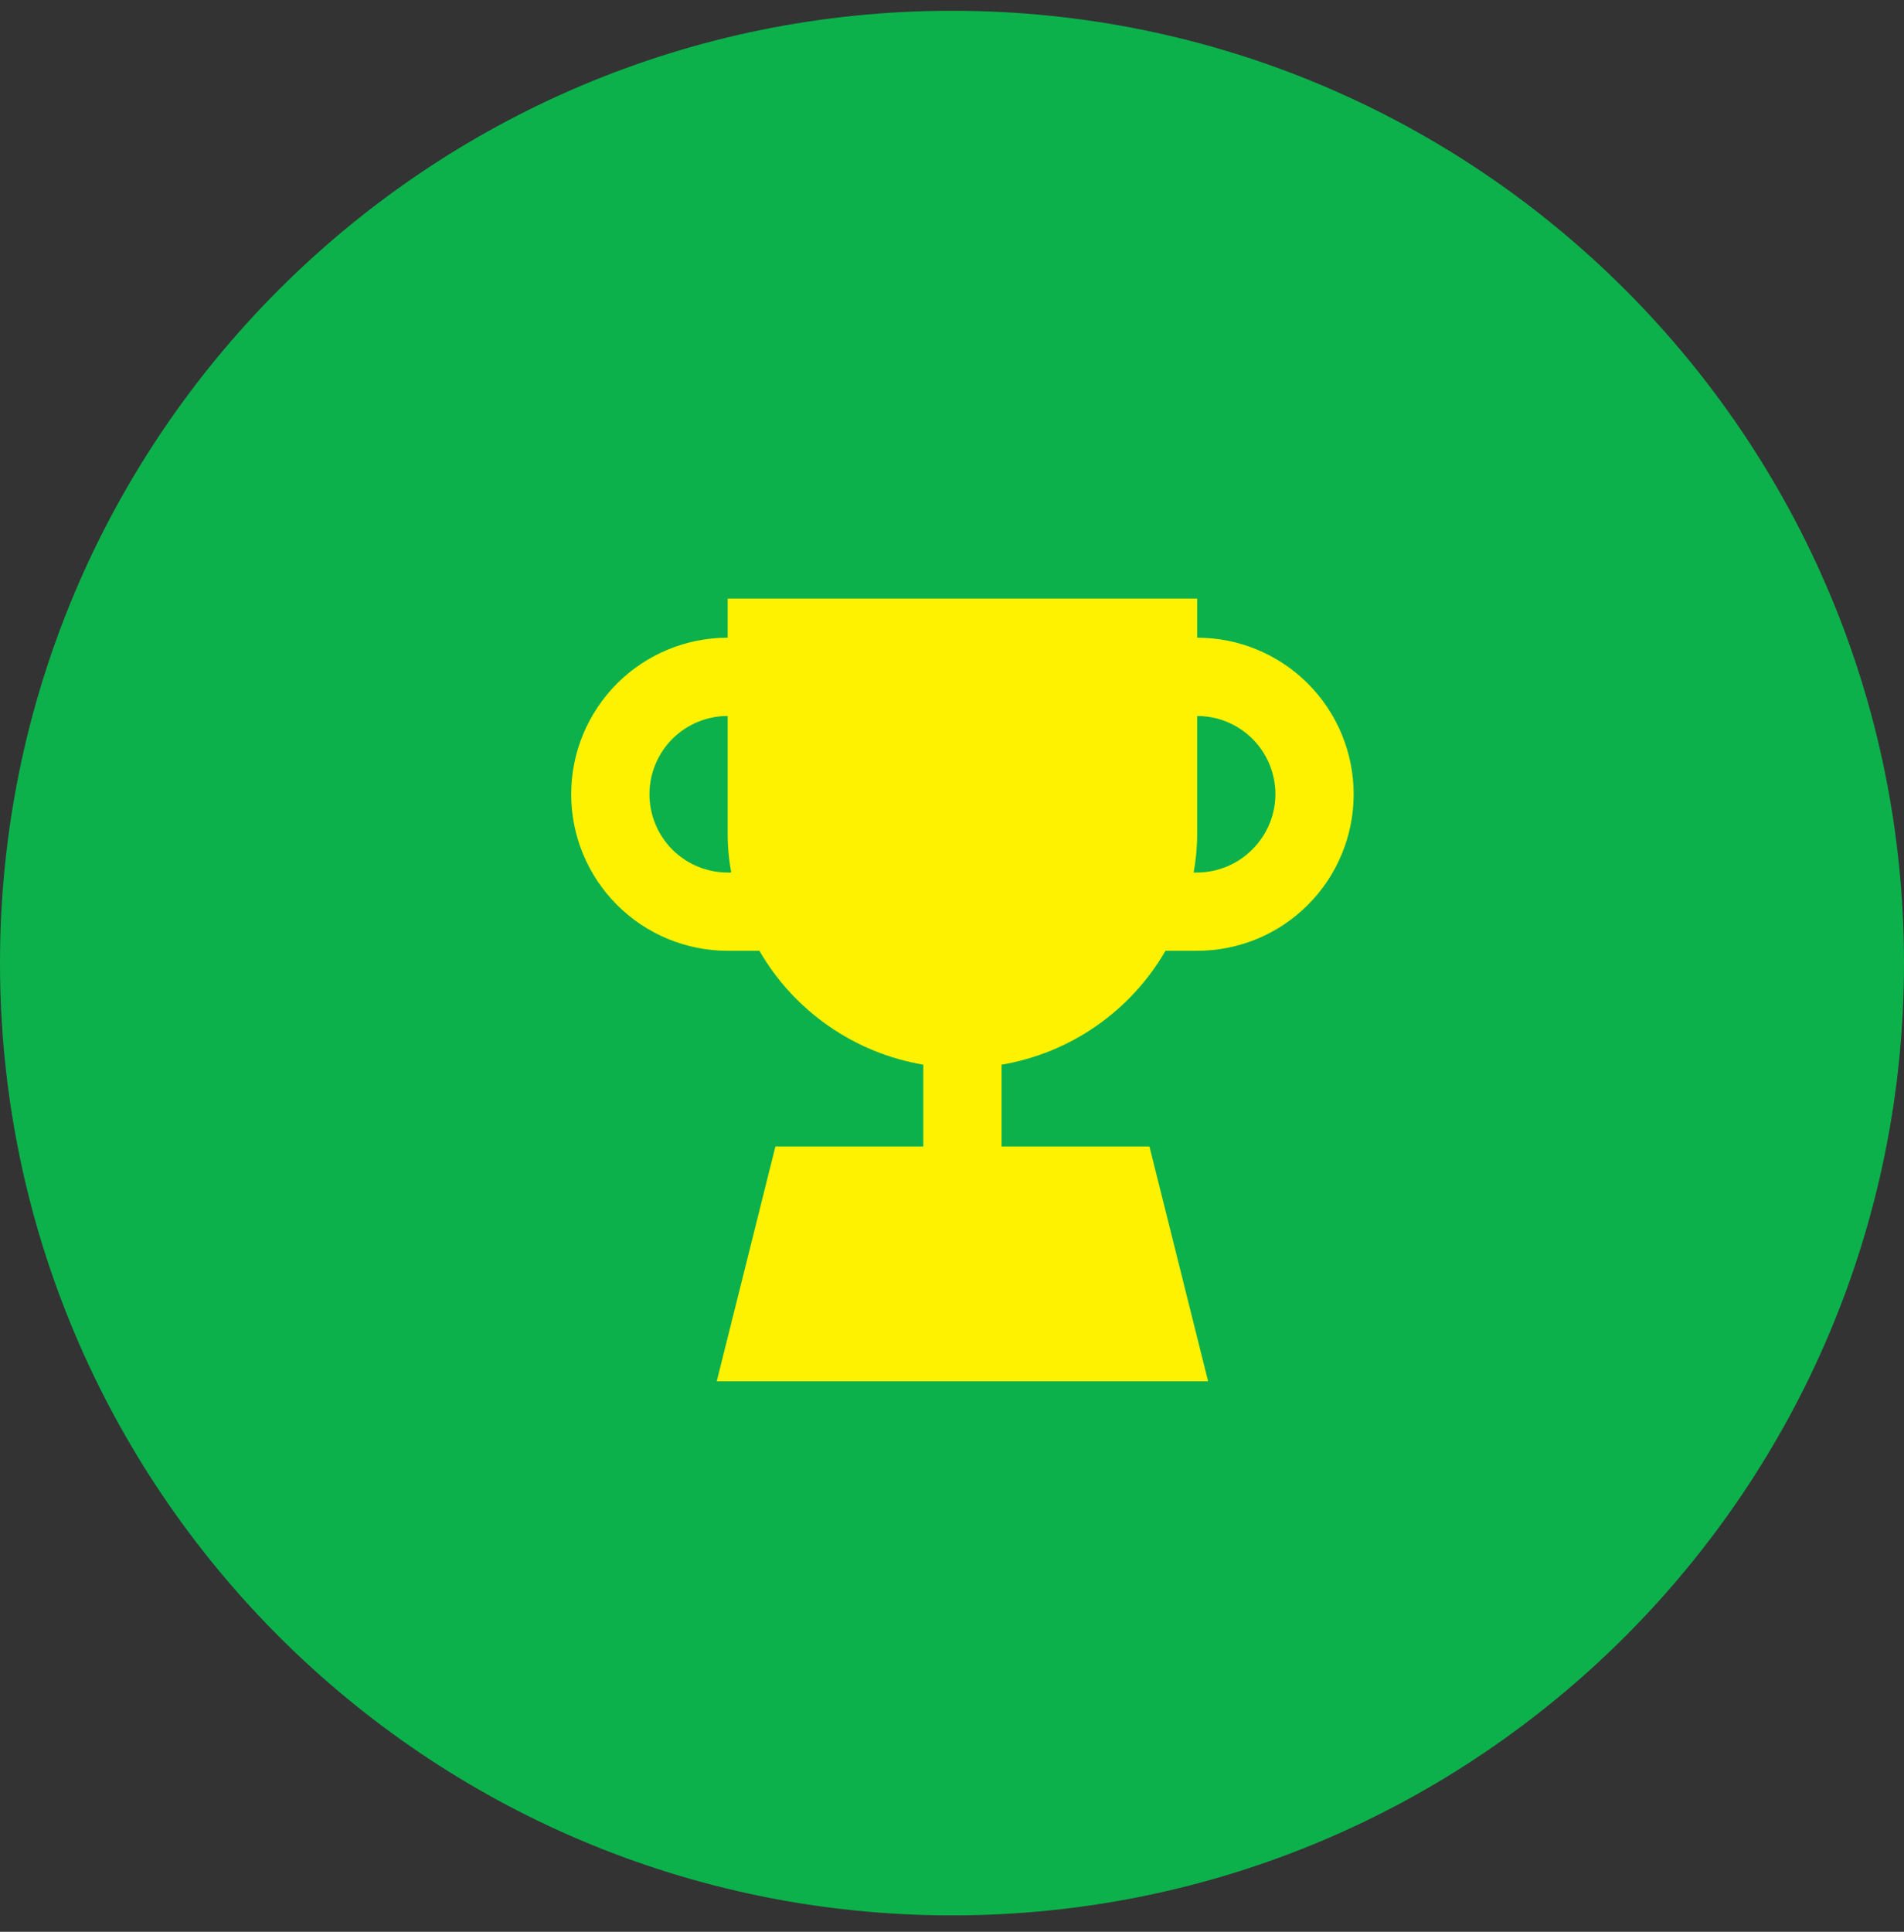 <?xml version="1.0" encoding="UTF-8"?> <svg xmlns="http://www.w3.org/2000/svg" width="70" height="71" viewBox="0 0 70 71" fill="none"><rect x="0" y="0" width="70" height="71" fill="#333333" stroke="none"/><path d="M35 70.397C54.33 70.397 70 54.726 70 35.397C70 16.067 54.33 0.396 35 0.396C15.67 0.396 0 16.067 0 35.397C0 54.726 15.67 70.397 35 70.397Z" fill="#0CB14B"></path><path d="M44.014 23.438V22H26.753V23.438C25.227 23.438 23.764 24.044 22.685 25.123C21.606 26.203 21 27.666 21 29.192C21 30.718 21.606 32.181 22.685 33.26C23.764 34.339 25.227 34.945 26.753 34.945H27.919C28.554 36.043 29.423 36.987 30.465 37.71C31.506 38.434 32.695 38.919 33.945 39.131V42.137H28.508L26.351 50.767H44.416L42.259 42.137H36.822V39.131C38.072 38.919 39.261 38.434 40.302 37.71C41.344 36.987 42.213 36.043 42.849 34.945H44.014C45.54 34.945 47.003 34.339 48.082 33.26C49.161 32.181 49.767 30.718 49.767 29.192C49.767 27.666 49.161 26.203 48.082 25.123C47.003 24.044 45.54 23.438 44.014 23.438ZM26.753 32.069C25.991 32.069 25.259 31.765 24.719 31.226C24.18 30.686 23.877 29.955 23.877 29.192C23.877 28.429 24.18 27.697 24.719 27.158C25.259 26.618 25.991 26.315 26.753 26.315V30.63C26.752 31.113 26.796 31.594 26.883 32.069H26.753ZM46.042 31.22C45.505 31.76 44.776 32.065 44.014 32.069H43.884C43.971 31.594 44.015 31.113 44.014 30.63V26.315C44.777 26.315 45.508 26.618 46.048 27.158C46.587 27.697 46.89 28.429 46.89 29.192C46.887 29.953 46.582 30.683 46.042 31.22Z" fill="#FFF200"></path></svg> 